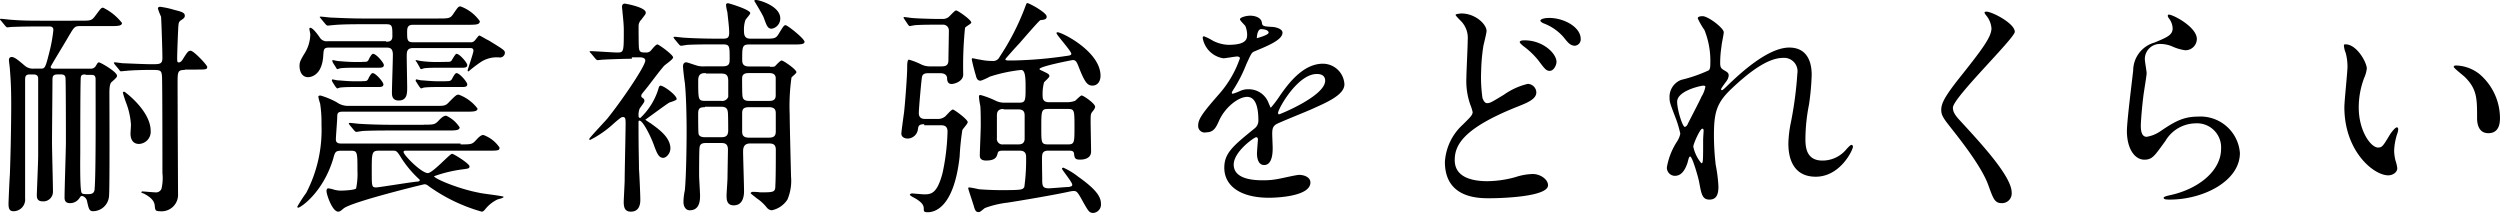 <svg xmlns="http://www.w3.org/2000/svg" viewBox="0 0 267.038 22.752"><path d="M6.131,8.733c-.479,0-.527.239-.527.575,0,.718-.048,5.7-.048,6.706,0,.814.1,4.455.1,5.221a1.023,1.023,0,0,1-1.1,1.054c-.623,0-.623-.431-.623-.718,0-.192.144-3.5.144-4.167V9.164c0-.431-.383-.431-.527-.431H3.209c-.479,0-.527.192-.527.623v12.6a1.252,1.252,0,0,1-1.245,1.389c-.479,0-.527-.383-.527-.814,0-.192.1-2.587.144-3.066.1-2.73.144-5.987.144-7.472,0-1.772-.048-2.634-.144-3.832,0-.144-.1-.814-.1-.958,0-.239.144-.335.287-.335.335,0,.814.431,1.437.958a1.321,1.321,0,0,0,.91.287h.718c.479,0,.527,0,.958-1.724A15.835,15.835,0,0,0,5.7,3.991c0-.383-.287-.383-.479-.383H4.407c-2.155,0-2.874.048-3.113.048-.048,0-.431.048-.527.048-.048,0-.1-.048-.192-.144L.1,2.985c-.1-.1-.1-.1-.1-.144s.048-.048.1-.048c.192,0,.958.1,1.1.1,1.2.1,2.251.1,3.4.1H8.526c1.1,0,1.245,0,1.581-.431.623-.814.671-.958.91-.958a5.784,5.784,0,0,1,2.012,1.629c0,.335-.479.335-1.341.335H8.526c-.575,0-.623.144-1.2,1.1-.287.527-1.916,3.161-1.916,3.257,0,.192.192.192.383.192h3.88a.61.61,0,0,0,.527-.239c.239-.383.239-.431.383-.431S12.5,8.445,12.5,8.876c0,.144-.144.287-.527.623-.192.144-.287.383-.287,1.245,0,1.054.048,10.634-.048,11.065a1.73,1.73,0,0,1-1.676,1.533c-.431,0-.479-.239-.671-1.1a.691.691,0,0,0-.527-.527c-.144,0-.144.048-.287.239a1.186,1.186,0,0,1-1.006.527c-.575,0-.575-.431-.575-.623,0-.958.144-5.077.144-5.892,0-.671,0-6.706-.048-6.9-.048-.287-.239-.335-.527-.335H6.131Zm3.018,0c-.383,0-.527.048-.527.479-.048.862-.048,6.227-.048,7.9,0,.239-.048,3.449.1,4.119.048.287.192.287.766.287.383,0,.671-.1.671-.623.144-1.772.1-9.436.1-11.639,0-.479-.239-.479-.575-.479H9.149Zm10.586-.479c-.766,0-.766.192-.766,1.485,0,1.868.048,11.544.048,11.735a1.763,1.763,0,0,1-1.964,1.868c-.479,0-.479-.144-.527-.623-.048-.431-.335-.814-1.054-1.2-.048-.048-.383-.144-.383-.192s.1-.1.1-.1c.1,0,1.2.1,1.389.1a.626.626,0,0,0,.671-.383,4.963,4.963,0,0,0,.1-1.676c0-1.2,0-9.915-.048-10.346-.048-.671-.192-.671-1.2-.671-1.1,0-2.2.048-2.634.1-.1,0-.479.048-.527.048-.1,0-.144-.048-.192-.144l-.479-.575c-.1-.144-.1-.144-.1-.192s.048-.048.1-.048c.144,0,.766.1.91.1.192,0,2.2.1,3.018.1.862,0,1.15,0,1.15-.671,0-.766-.1-3.88-.144-4.407a6.4,6.4,0,0,1-.335-.862c0-.192.192-.192.239-.192a9.385,9.385,0,0,1,1.533.335c.766.192,1.1.287,1.1.623,0,.239-.192.335-.479.527a.585.585,0,0,0-.192.431c-.048.239-.144,3.209-.144,3.4,0,.575,0,.623.192.623.144,0,.287-.144.383-.287.527-.862.623-.958.862-.958.335,0,1.772,1.533,1.772,1.724,0,.287-.144.287-1.293.287h-1.1Zm-3.64,6.514a1.3,1.3,0,0,1-1.245,1.389c-.766,0-.91-.671-.91-1.1,0-.144.048-.766.048-.958a7.963,7.963,0,0,0-.431-2.108,13.526,13.526,0,0,1-.431-1.293c0-.1.1-.144.192-.1C13.795,10.936,16.094,12.8,16.094,14.768Z" transform="translate(0 -0.782)"/><path d="M83.735,16.153c1.15,0,1.245,0,1.676-.479s.623-.527.766-.527A3.523,3.523,0,0,1,87.9,16.488c0,.335-.144.335-1.293.335H77.987c-.239,0-.335,0-.335.144,0,.335,1.916,2.251,2.587,2.251.527,0,2.347-2.06,2.587-2.06.192,0,1.868,1.054,1.868,1.341,0,.239-.144.239-.862.335a14.482,14.482,0,0,0-2.922.718c0,.239,2.539,1.341,4.838,1.772.383.1,2.587.335,2.587.431,0,.144-.575.239-.671.287a3.775,3.775,0,0,0-1.341,1.1c-.144.144-.192.192-.335.192a18.145,18.145,0,0,1-5.6-2.682c-.239-.192-.335-.239-.527-.239-.048,0-7.76,1.868-8.622,2.587-.287.239-.383.335-.575.335-.623,0-1.245-1.82-1.245-2.2,0-.144.048-.287.192-.287a2.925,2.925,0,0,1,.623.144,3.234,3.234,0,0,0,.671.1c.287,0,1.533-.048,1.676-.239a7.4,7.4,0,0,0,.144-1.868c0-2.012,0-2.155-.718-2.155H70.994c-.623,0-.671.144-.862.862-1.1,3.64-3.5,5.221-3.736,5.221a.1.1,0,0,1-.1-.1,15.069,15.069,0,0,1,.958-1.485,14.527,14.527,0,0,0,1.629-7.281,13.509,13.509,0,0,0-.144-2.251,5.418,5.418,0,0,1-.192-.718c0-.144.144-.144.24-.144a8.5,8.5,0,0,1,1.724.718,2.066,2.066,0,0,0,1.341.383h9.053c1.1,0,1.2.048,1.676-.479.623-.623.718-.718.958-.718a4.435,4.435,0,0,1,2.012,1.485c0,.335-.479.335-1.293.335H71.138c-.527,0-.575.192-.575.575s-.144,2.06-.144,2.395c0,.431.383.431.575.431H83.735ZM75.784,5.184c.335,0,.671-.048.671-.575,0-1.1,0-1.293-.671-1.293H73.2c-.575,0-2.251,0-3.113.1-.1,0-.431.048-.527.048s-.144-.048-.239-.144l-.479-.575c-.1-.144-.144-.144-.144-.192s.048-.048.1-.048c.192,0,.958.1,1.1.1,1.15.048,2.2.1,3.353.1H81.34c1.054,0,1.293,0,1.581-.431.527-.766.575-.862.814-.862a4.345,4.345,0,0,1,2.06,1.581c0,.383-.431.383-1.341.383h-5.8c-.575,0-.623.335-.623.766,0,.814,0,1.1.623,1.1h6.083a.57.57,0,0,0,.527-.192c.1-.1.383-.527.479-.527s.766.431,1.006.527c1.629,1.006,1.724,1.054,1.724,1.341a.524.524,0,0,1-.527.479,3.105,3.105,0,0,0-2.108.527,14.751,14.751,0,0,0-1.245.958.1.1,0,0,1-.1-.1c0-.1.623-1.868.623-2.108,0-.287-.239-.287-.383-.287H78.706c-.718,0-.718.383-.718.958,0,.527.048,2.826.048,3.257,0,.623,0,1.389-.91,1.389-.718,0-.718-.575-.718-.862,0-.623.1-3.4.1-4.024,0-.718-.335-.766-.718-.766H69.7c-.575,0-.575.192-.623.766-.1,2.347-1.485,2.395-1.629,2.395-.623,0-.91-.575-.91-1.2,0-.335.048-.527.479-1.245a3.97,3.97,0,0,0,.671-2.108c0-.1-.1-.527-.1-.623a.1.1,0,0,1,.1-.1c.287,0,.862.814,1.054,1.1a.866.866,0,0,0,.814.335h6.227ZM73.15,9.4c.623,0,.623,0,.814-.431.1-.144.24-.431.383-.431.335,0,1.15.958,1.15,1.2,0,.287-.287.287-.671.287H72.335c-.431,0-.862,0-1.389.048-.1,0-.335.1-.383.1s-.1-.1-.192-.192l-.335-.527c0-.048-.048-.1-.048-.144a.167.167,0,0,1,.048-.1c.1,0,.479.1.575.1.192,0,1.054.1,1.772.1h.766Zm.048-2.06c.623,0,.623,0,.814-.431.1-.144.24-.431.383-.431.335,0,1.15.958,1.15,1.2,0,.287-.287.287-.671.287H72.335c-.383,0-.862,0-1.389.048-.048,0-.335.1-.383.1s-.048-.048-.144-.192l-.335-.527a.482.482,0,0,0-.048-.144c0-.048,0-.1.048-.1.1,0,.479.1.575.1.575.048,1.2.1,1.772.1H73.2Zm6.61,6.706c1.1,0,1.2,0,1.676-.527.335-.335.527-.431.718-.431a3.368,3.368,0,0,1,1.437,1.245c0,.335-.479.335-1.341.335H76.263c-.718,0-1.916,0-2.922.048-.1,0-.671.1-.718.1-.1,0-.144-.048-.239-.144l-.479-.575c-.1-.144-.1-.144-.1-.192s.048-.048.1-.048c.192,0,.91.1,1.1.1.718.048,2.012.1,3.4.1h3.4Zm-4.79,2.778c-.766,0-.766.239-.766,2.2,0,1.629,0,1.724.479,1.724.287,0,3.736-.575,4.407-.623.1,0,.24-.048.24-.144a.177.177,0,0,0-.1-.144,11.5,11.5,0,0,1-1.82-2.155c-.479-.766-.527-.862-.958-.862Zm7.089-9.484c.431,0,.575,0,.671-.144.287-.479.431-.718.527-.718.335,0,1.15.958,1.15,1.2,0,.287-.287.287-.671.287H81.292c-.431,0-.91,0-1.389.048-.048,0-.335.1-.383.1s-.144-.144-.144-.192l-.335-.575c-.048-.048-.1-.1-.1-.144a.047.047,0,0,1,.048-.048c.1,0,.479.1.575.1a13.11,13.11,0,0,0,1.772.1Zm0,2.06c.527,0,.623,0,.814-.431.1-.144.239-.431.383-.431.335,0,1.15.958,1.15,1.2,0,.287-.287.287-.671.287H81.292c-.431,0-.862,0-1.389.048-.1,0-.335.1-.383.1s-.1-.1-.192-.192l-.335-.527a.176.176,0,0,1-.048-.144.167.167,0,0,1,.048-.1c.1,0,.479.1.575.1.192,0,1.054.1,1.772.1h.766Z" transform="translate(-34.543 -0.729)"/><path d="M135.95,6.275c-.527,0-2.251.048-3.113.1-.1,0-.431.048-.527.048s-.144-.048-.24-.144l-.479-.575c-.1-.1-.144-.144-.144-.192s.048-.048.1-.048c.431,0,2.443.144,2.826.144.718,0,.718-.048.718-2.395,0-.671-.1-1.485-.144-1.964,0-.048-.048-.479-.048-.527,0-.192.1-.335.287-.335.1,0,2.251.383,2.251.958,0,.192-.1.239-.479.766a.933.933,0,0,0-.287.718c0,.287,0,2.251.048,2.347.048.431.287.431.718.431a.645.645,0,0,0,.575-.239c.239-.287.527-.623.671-.623s1.676,1.1,1.676,1.389c0,.239-.958.814-1.054,1.006-.623.718-1.533,2.012-2.155,2.73-.144.192-.192.239-.192.383,0,.1.048.144.192.239a.341.341,0,0,1,.144.287c0,.192-.479.718-.527.862a1.9,1.9,0,0,0-.1.718c0,.1,0,.239.192.239a7.155,7.155,0,0,0,1.916-3.066c.048-.192.1-.383.24-.383.335,0,1.724,1.006,1.724,1.437,0,.144-.718.335-.814.383-.718.479-1.868,1.341-2.539,1.82.144.1.335.239.575.383.718.527,2.108,1.437,2.108,2.682,0,.527-.431,1.006-.766,1.006-.479,0-.671-.479-1.006-1.389-.287-.814-1.15-2.587-1.533-2.587-.1,0-.1.1-.1.144,0,3.4.048,3.832.048,5.029.048.527.144,2.778.144,3.257,0,.287,0,1.293-1.006,1.293-.671,0-.766-.479-.766-1.054,0-.192.1-2.06.1-2.251,0-.958.1-5.173.1-6.035,0-.527,0-.766-.287-.766-.144,0-.24.048-.958.671a10.925,10.925,0,0,1-2.539,1.772c-.048,0-.1,0-.1-.1s1.581-1.772,1.916-2.155c1.437-1.772,4.071-5.6,4.071-6.227,0-.287-.383-.335-.527-.335h-.91Zm14.753.862c.383,0,.479,0,.575-.1s.527-.575.671-.575c.192,0,1.581.958,1.581,1.245,0,.144-.479.479-.527.575a21.746,21.746,0,0,0-.192,3.976c0,1.054.144,6.514.144,6.61a5.109,5.109,0,0,1-.383,2.443,2.612,2.612,0,0,1-1.676,1.15.737.737,0,0,1-.527-.287,4.643,4.643,0,0,0-1.1-1.006c-.1-.1-.623-.479-.623-.527,0-.1.1-.1.144-.144a5.206,5.206,0,0,1,.862.048c1.485,0,1.629,0,1.629-.766.048-.766.048-2.922.048-3.784,0-.671-.431-.671-.814-.671H148.6c-.671,0-.766.431-.766.862,0,.623.1,3.545.1,4.215,0,.287,0,1.533-1.1,1.533-.766,0-.766-.671-.766-1.054,0-.287.1-1.581.1-1.916,0-.192.048-2.922.048-2.97,0-.718-.431-.718-.766-.718H143.95c-.335,0-.718,0-.766.479-.048.239-.048,2.539-.048,3.018,0,.287.1,1.772.1,2.108,0,.431,0,1.581-1.1,1.581-.479,0-.671-.479-.671-.862a5.873,5.873,0,0,1,.144-1.245c.144-1.389.192-4.79.192-6.275,0-1.724-.048-3.88-.192-5.269-.048-.239-.192-1.437-.192-1.724,0-.383.24-.431.335-.431.144,0,.766.239.958.287a2.45,2.45,0,0,0,1.054.144h1.868c.766,0,.766-.335.766-.814,0-1.389,0-1.533-.766-1.533h-.766c-.718,0-1.916,0-2.922.048-.1,0-.671.1-.718.1-.1,0-.144-.048-.24-.144l-.479-.575c-.1-.144-.1-.144-.1-.192s.048-.048.1-.048c.192,0,.91.1,1.1.1.671.048,2.012.1,3.4.1h.575c.479,0,.766,0,.766-.623,0-.575-.1-1.293-.192-2.2a4.314,4.314,0,0,1-.144-.766c0-.192.144-.192.24-.192.048,0,2.347.671,2.347,1.054,0,.144-.479.623-.527.766a3.169,3.169,0,0,0-.144,1.1c0,.431.048.862.671.862h1.868c.766,0,.91-.1,1.15-.479.527-.862.575-.958.766-.958s2.012,1.437,2.012,1.772c0,.287-.479.287-1.293.287h-4.646c-.718,0-.718.287-.718,1.629,0,.335.048.718.718.718H150.7Zm-6.85.671c-.335,0-.814,0-.814.766,0,2.155,0,2.2.814,2.2h1.629a.682.682,0,0,0,.766-.431V8.67c0-.623-.192-.814-.766-.814h-1.629Zm-.1,3.64c-.575,0-.718.144-.718.718,0,.335,0,2.012.048,2.155.1.335.527.335.718.335h1.676c.383,0,.766-.048.766-.718,0-.192,0-1.964-.048-2.012-.048-.431-.335-.527-.718-.527h-1.724Zm4.646-3.64c-.623,0-.671.335-.671.623,0,.239,0,1.772.048,1.868.048.383.335.479.671.479h2.2c.623,0,.671-.335.671-.623V8.287c-.048-.383-.335-.479-.671-.479Zm.1,3.64c-.623,0-.766.192-.766.671v1.916c0,.431.144.671.766.671h2.06c.575,0,.766-.192.766-.671V12.118c0-.431-.144-.671-.766-.671Zm2.395-8.382c-.431,0-.527-.287-.862-1.2-.1-.287-1.006-1.772-1.006-1.772,0-.048.1-.1.144-.1.431,0,2.634.671,2.634,1.964A1.1,1.1,0,0,1,150.895,3.066Z" transform="translate(-68.46)"/><path d="M203.443,13.633c-.575,0-.623.192-.671.527a1.126,1.126,0,0,1-1.1,1.006c-.287,0-.671-.144-.671-.527,0-.192.24-1.916.287-2.251.144-1.293.335-4.071.335-4.694,0-.431,0-.958.192-.958a7.777,7.777,0,0,1,1.341.527,2.078,2.078,0,0,0,.862.192h1.293c.527,0,.718-.192.718-.671,0-.431.048-2.634.048-3.161A.615.615,0,0,0,205.407,3h-.479c-.623,0-1.581,0-2.395.048-.1,0-.575.1-.623.1-.1,0-.144-.1-.192-.144l-.383-.575c-.048-.1-.1-.144-.1-.192s.048-.048.1-.048c.144,0,.718.1.862.1.431.048,2.06.1,2.778.1h.527a1,1,0,0,0,.527-.192c.144-.1.671-.718.814-.718.192,0,1.629,1.006,1.629,1.293,0,.144-.623.431-.671.575a40.479,40.479,0,0,0-.192,4.982c0,.718-.91,1.006-1.245,1.006-.431,0-.479-.383-.479-.671-.048-.335-.335-.479-.718-.479h-1.293c-.192,0-.623,0-.671.431-.048.144-.335,3.305-.335,3.832,0,.335.144.623.671.623h1.293a1.254,1.254,0,0,0,.814-.239c.144-.1.671-.766.862-.766.144,0,1.581,1.054,1.581,1.341,0,.192-.527.718-.575.862a26.873,26.873,0,0,0-.287,2.826c-.623,5.6-2.778,5.939-3.4,5.939-.431,0-.431-.1-.431-.383,0-.431-.287-.718-.91-1.1-.1-.048-.575-.287-.575-.383s.192-.144.239-.144,1.1.1,1.293.1c.766,0,1.389-.1,1.964-2.3a23.523,23.523,0,0,0,.527-4.407c0-.671-.479-.671-.718-.671h-1.772Zm8.382,2.826c-.144,0-.479,0-.527.239-.1.383-.192.814-1.245.814-.671,0-.671-.383-.671-.575,0-.431.1-2.634.1-3.161,0-.575,0-1.581-.048-2.108a6.355,6.355,0,0,1-.144-1.006c0-.144.1-.144.192-.144a9.527,9.527,0,0,1,1.629.623,2.076,2.076,0,0,0,.91.192h1.533c.718,0,.718-.192.718-1.772,0-1.15-.1-1.724-.479-1.724a16.356,16.356,0,0,0-3.353.718,5.818,5.818,0,0,1-.958.431c-.287,0-.431-.144-.527-.575-.1-.287-.431-1.581-.431-1.724a.167.167,0,0,1,.048-.1c.144,0,.671.144.814.144a6.129,6.129,0,0,0,1.341.144.744.744,0,0,0,.766-.431,26.132,26.132,0,0,0,2.634-5.077c.24-.623.24-.671.335-.671.192,0,2.06,1.006,2.06,1.437,0,.287-.192.335-.671.383-.144.048-1.916,2.108-2.251,2.491-.239.239-1.485,1.629-1.485,1.676,0,.144.1.144.766.144a43.866,43.866,0,0,0,5.7-.479c.431-.048.575-.1.575-.239,0-.287-1.581-2.012-1.581-2.2a.094.094,0,0,1,.1-.1c.479,0,4.6,2.06,4.6,4.646,0,.623-.335,1.054-.862,1.054s-.814-.335-1.437-1.916c-.239-.623-.335-.814-.671-.814-.048,0-3.545.671-3.545.958,0,.048.048.1.287.192.575.287.766.335.766.575,0,.144-.527.575-.575.671a4.893,4.893,0,0,0-.144,1.485c0,.287.1.623.671.623h1.82a2.517,2.517,0,0,0,.958-.144c.1-.048.575-.575.718-.575.192,0,1.437.862,1.437,1.2,0,.1-.048.239-.287.527-.192.239-.192.335-.192,1.15,0,.431.048,2.587.048,3.113,0,.862-1.006.862-1.2.862-.527,0-.575-.192-.623-.671-.048-.287-.335-.287-.527-.287h-2.2c-.192,0-.623,0-.671.479-.048.144,0,2.06,0,2.443,0,.814,0,1.1.718,1.1.24,0,1.868-.144,2.108-.144.287-.048.383-.1.383-.239,0-.287-1.1-1.581-1.1-1.724,0-.048.1-.1.144-.1a7.316,7.316,0,0,1,1.581.958c2.108,1.485,2.443,2.251,2.443,2.922a.9.9,0,0,1-.814.958c-.431,0-.527-.192-1.054-1.1-.623-1.15-.718-1.245-1.054-1.245-.144,0-.335.048-.383.048-1.437.335-5.7,1.054-6.706,1.2a10.336,10.336,0,0,0-2.395.575c-.479.383-.527.431-.671.431-.287,0-.383-.192-.527-.718-.192-.623-.575-1.724-.575-1.82a.1.1,0,0,1,.1-.1,9.168,9.168,0,0,1,1.006.192c.479.048,1.533.1,2.395.1,2.3,0,2.3-.048,2.491-.335a21.138,21.138,0,0,0,.192-3.161c0-.239,0-.718-.671-.718Zm.1-4.455c-.287,0-.718.048-.718.671v2.443a.592.592,0,0,0,.671.671H213.5c.335,0,.671-.1.671-.623V12.723c0-.383-.1-.671-.671-.671h-1.581Zm4.742,0c-.718,0-.718.192-.718,2.06,0,1.533,0,1.724.718,1.724h2.155c.671,0,.671-.239.671-1.868,0-1.724,0-1.916-.671-1.916h-2.155Z" transform="translate(-104.723 -0.365)"/><path d="M267.2,15.187c0-.718.671-1.533,2.347-3.449a11.353,11.353,0,0,0,2.108-3.688c0-.144-.192-.192-.287-.192-.24,0-1.245.192-1.485.192a2.645,2.645,0,0,1-2.2-2.155c0-.1,0-.192.144-.192a5.942,5.942,0,0,1,.958.479,3.95,3.95,0,0,0,1.629.431c2.012,0,2.012-.671,2.012-1.15a2.563,2.563,0,0,0-.192-.862c-.1-.144-.575-.575-.575-.718,0-.192.623-.383,1.1-.383.575,0,1.2.239,1.245.766.048.335.144.383,1.1.431.192,0,1.1.144,1.1.623,0,.814-1.82,1.485-2.922,1.964-.383.144-.383.192-.958,1.437a15.022,15.022,0,0,1-1.341,2.634c-.144.239-.192.287-.192.383a.1.1,0,0,0,.1.1,5.563,5.563,0,0,0,.766-.287,2.017,2.017,0,0,1,.958-.192,2.248,2.248,0,0,1,2.108,1.485c.192.431.192.479.239.479a12.152,12.152,0,0,0,1.006-1.341c.814-1.15,2.395-3.353,4.55-3.353a2.314,2.314,0,0,1,2.3,2.2c0,1.15-1.964,1.964-3.449,2.634-.623.287-3.4,1.389-3.832,1.629-.383.239-.431.527-.431,1.054,0,.239.048,1.245.048,1.485,0,.383,0,1.82-.91,1.82-.671,0-.766-.814-.766-1.245,0-.239.1-1.437.1-1.437,0-.1,0-.287-.192-.287s-2.395,1.533-2.395,2.922c0,1.676,2.443,1.676,3.161,1.676a7.735,7.735,0,0,0,1.581-.144c.335-.048,1.916-.431,2.251-.431.527,0,1.2.239,1.2.814,0,1.533-3.832,1.629-4.407,1.629-3.113,0-4.79-1.293-4.79-3.209,0-1.581.958-2.347,3.257-4.215a1.052,1.052,0,0,0,.383-.862c0-1.1-.192-2.491-1.2-2.491-.958,0-2.395,1.15-3.018,2.587-.287.623-.527,1.2-1.341,1.2A.7.7,0,0,1,267.2,15.187Zm6.275-9.292c.048,0,1.245-.335,1.245-.575,0-.335-.623-.383-.814-.383-.335,0-.431.671-.431.766S273.427,5.895,273.475,5.895Zm2.251,8c0,.048.048.144.1.144.1,0,4.934-1.964,4.934-3.592,0-.623-.527-.718-.862-.718C277.834,9.679,275.726,13.463,275.726,13.894Z" transform="translate(-139.213 -1.824)"/><path d="M324.116,14.879c.718-.718,1.054-1.006,1.054-1.341a4.707,4.707,0,0,0-.24-.766A7.566,7.566,0,0,1,324.5,9.9c0-.575.144-3.4.144-4.071a2.566,2.566,0,0,0-.719-2.012c-.527-.527-.575-.623-.575-.671,0-.1.575-.144.623-.144,1.485,0,2.682,1.15,2.682,1.868,0,.239-.287,1.341-.335,1.581a19.354,19.354,0,0,0-.24,2.682,15.458,15.458,0,0,0,.144,2.922c.048.1.192.527.479.527.335,0,.479-.1,1.82-.91a7.362,7.362,0,0,1,2.539-1.15.941.941,0,0,1,.91.91c0,.718-.958,1.1-1.916,1.485-5.94,2.347-6.8,4.167-6.8,5.748,0,1.724,1.629,2.251,3.5,2.251a11.521,11.521,0,0,0,2.97-.431,6.5,6.5,0,0,1,1.868-.335c.814,0,1.629.575,1.629,1.2,0,1.245-5.029,1.389-6.275,1.389-1.15,0-4.742,0-4.742-3.88A5.878,5.878,0,0,1,324.116,14.879Zm10.011-6.706c0,.335-.287.958-.718.958-.383,0-.527-.192-1.245-1.15a8.665,8.665,0,0,0-1.629-1.533c-.1-.1-.335-.287-.335-.383,0-.144.24-.192.431-.192C332.642,5.826,334.127,7.263,334.127,8.173Zm2.587-2.443a.682.682,0,0,1-.623.718c-.527,0-.814-.431-1.245-.958a5.305,5.305,0,0,0-2.108-1.437c-.24-.1-.335-.239-.335-.287,0-.1.24-.287.958-.287C334.893,3.479,336.713,4.437,336.713,5.73Z" transform="translate(-167.869 -1.563)"/><path d="M377.783,5.324c0,.192-.239,1.293-.239,1.485a11.72,11.72,0,0,0-.144,1.772c0,.527.1.623.527.862.239.144.383.239.383.479a1.132,1.132,0,0,1-.24.623c-.527.718-.575.814-.575.862a.1.1,0,0,0,.1.1c.048,0,.144-.048.623-.527,1.293-1.245,4.263-4.024,6.562-4.024,1.677,0,2.395,1.2,2.395,2.922a26.675,26.675,0,0,1-.287,3.161,19.467,19.467,0,0,0-.383,3.688c0,.958.144,2.3,1.82,2.3a3.3,3.3,0,0,0,2.587-1.245c.192-.192.383-.431.527-.431.1,0,.144.144.144.192,0,.335-1.341,3.209-3.976,3.209-2.922,0-2.922-2.922-2.922-3.592a12.6,12.6,0,0,1,.287-2.3,39.823,39.823,0,0,0,.671-5.125,1.434,1.434,0,0,0-1.533-1.676c-1.724,0-3.832,1.724-5.46,3.257s-1.916,2.539-1.916,5.029a27.213,27.213,0,0,0,.192,3.161,15.405,15.405,0,0,1,.287,2.3c0,.814-.192,1.389-.958,1.389s-.862-.575-1.1-1.868c-.048-.335-.719-2.73-.958-2.73-.1,0-.144.1-.287.671-.24.718-.623,1.389-1.341,1.389a.867.867,0,0,1-.862-.91,7.339,7.339,0,0,1,1.1-2.778,2.44,2.44,0,0,0,.335-.814,11.65,11.65,0,0,0-.575-1.868c-.527-1.389-.575-1.533-.575-1.964a1.944,1.944,0,0,1,1.245-1.916A15.628,15.628,0,0,0,376.155,9.4c.144-.1.192-.287.192-.718a8.871,8.871,0,0,0-.623-3.592,8.312,8.312,0,0,1-.718-1.245c0-.239.383-.239.575-.239C376.25,3.7,377.783,4.893,377.783,5.324Zm-2.2,5.7c-.192,0-2.778.527-2.778,1.724,0,.862.575,2.682.814,2.682.1,0,.24-.144.287-.239.048-.144,1.389-2.682,1.485-2.97a3.016,3.016,0,0,0,.431-1.1C375.771,11.024,375.676,11.024,375.58,11.024Zm0,5.7c0-.144.048-.814.048-.862,0-.1,0-.239-.144-.239-.239,0-.958,1.629-.958,1.916a4,4,0,0,0,.862,1.772C375.58,19.311,375.58,19.119,375.58,16.724Z" transform="translate(-193.659 -1.876)"/><path d="M437.738,2.6c.575,0,3.018,1.245,3.018,2.155,0,.671-6.61,7.041-6.61,8.095,0,.431.192.766.718,1.341,2.2,2.395,5.556,5.987,5.556,7.712a1.032,1.032,0,0,1-1.054,1.15c-.766,0-.91-.479-1.437-1.916-.766-2.155-3.449-5.413-4.071-6.227-.766-.958-.958-1.293-.958-1.82,0-.671.335-1.389,2.012-3.5,2.443-3.066,3.353-4.311,3.353-5.221a2.5,2.5,0,0,0-.623-1.437c-.1-.144-.144-.239-.1-.287A.288.288,0,0,1,437.738,2.6Z" transform="translate(-225.545 -1.355)"/><path d="M481.772,5.858a1.22,1.22,0,0,1-1.245,1.2,4.947,4.947,0,0,1-1.437-.431,3.293,3.293,0,0,0-1.15-.239,1.611,1.611,0,0,0-1.724,1.629c0,.239.192,1.293.192,1.485,0,.239-.24,1.676-.287,2.012-.144.91-.335,3.018-.335,3.64,0,.383.048,1.15.623,1.15a3.609,3.609,0,0,0,1.437-.575c1.485-1.006,2.443-1.581,4.024-1.581a4.219,4.219,0,0,1,4.5,3.88c0,3.018-3.928,4.982-7.472,4.982-.335,0-.671,0-.671-.192,0-.144.527-.239.718-.287,3.066-.671,5.413-2.634,5.413-4.934a2.568,2.568,0,0,0-2.73-2.73,3.791,3.791,0,0,0-3.209,1.868c-1.15,1.581-1.389,2.012-2.251,2.012-1.054,0-1.868-1.2-1.868-3.066,0-1.054.575-5.556.671-6.466a3.115,3.115,0,0,1,2.251-2.97c1.389-.575,1.964-.814,1.964-1.533a1.857,1.857,0,0,0-.431-1.1c-.048-.1-.144-.239-.048-.335C478.8,3.032,481.772,4.469,481.772,5.858Z" transform="translate(-247.114 -1.691)"/><path d="M525.143,12.486a3.568,3.568,0,0,1-.287,1.006,8.867,8.867,0,0,0-.575,3.161c0,2.491,1.293,4.263,2.06,4.263.431,0,.527-.144,1.245-1.341.144-.239.575-.814.766-.814.1,0,.144.1.144.192a1.417,1.417,0,0,1-.1.479,6.506,6.506,0,0,0-.335,1.868,5.042,5.042,0,0,0,.144,1.006,3.8,3.8,0,0,1,.192.814c0,.479-.527.766-.958.766-1.581,0-4.694-2.587-4.694-7.281,0-.671.335-3.736.335-4.359a5.8,5.8,0,0,0-.192-1.437,2.424,2.424,0,0,1-.192-.814c0-.1.1-.1.144-.1C524.041,9.851,525.143,11.815,525.143,12.486Zm12.023.575a6.194,6.194,0,0,1,2.2,4.694c0,.479-.048,1.629-1.245,1.629s-1.2-1.341-1.2-1.629c0-2.06,0-3.066-1.293-4.359-.192-.192-1.2-.958-1.2-1.1,0-.1.1-.144.24-.144A4.229,4.229,0,0,1,537.165,13.06Z" transform="translate(-272.331 -5.157)"/></svg>